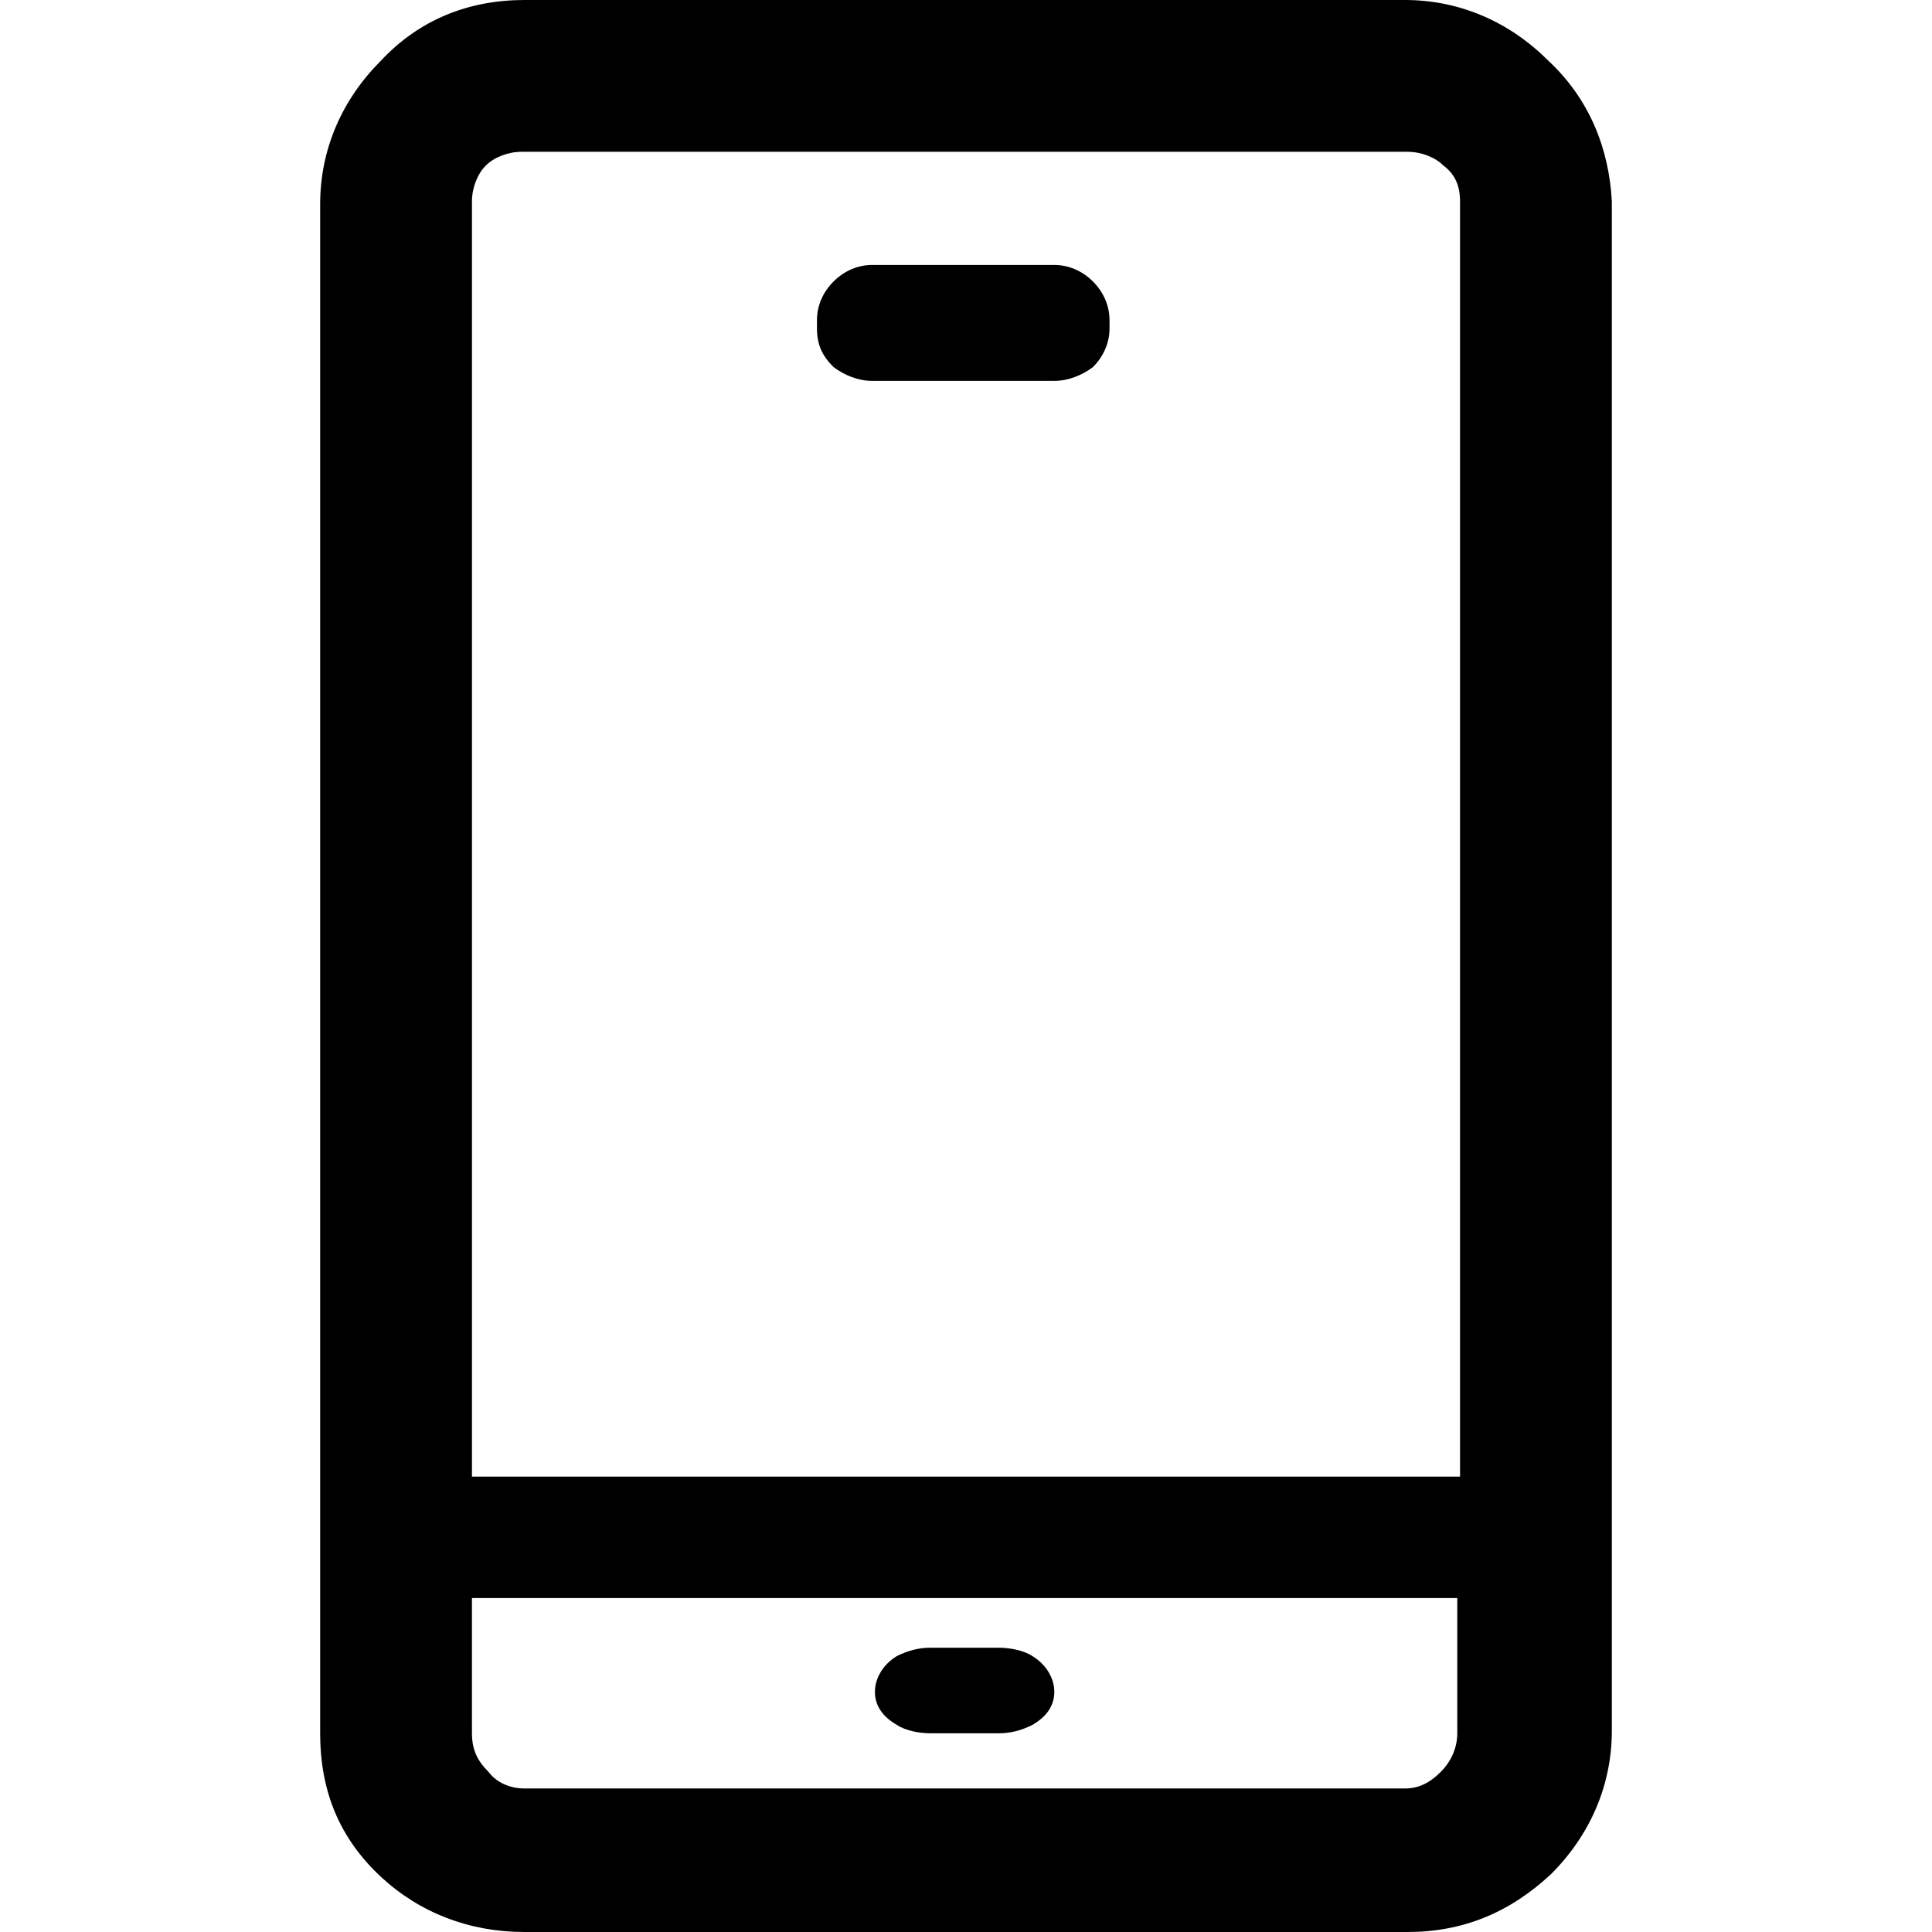 <svg version="1.1" xmlns="http://www.w3.org/2000/svg" xmlns:xlink="http://www.w3.org/1999/xlink" x="0px" y="0px"
	 viewBox="0 0 70 70" style="enable-background:new 0 0 70 70;" xml:space="preserve">
<g>
	<path d="M38.2,9.6h-6.6c-0.5,0-1,0.2-1.4,0.6s-0.6,0.9-0.6,1.4v0.3c0,0.6,0.2,1,0.6,1.4c0.4,0.3,0.9,0.5,1.4,0.5h6.6
		c0.5,0,1-0.2,1.4-0.5c0.4-0.4,0.6-0.9,0.6-1.4v-0.3c0-0.5-0.2-1-0.6-1.4C39.2,9.8,38.7,9.6,38.2,9.6z"/>
	<path d="M32.5,62.5c0.3,0.2,0.8,0.3,1.2,0.3h2.5c0.4,0,0.8-0.1,1.2-0.3c0.7-0.4,0.8-0.9,0.8-1.2c0-0.5-0.3-1-0.8-1.3
		c-0.3-0.2-0.8-0.3-1.2-0.3h-2.5c-0.4,0-0.8,0.1-1.2,0.3c-0.5,0.3-0.8,0.8-0.8,1.3C31.7,61.6,31.8,62.1,32.5,62.5z"/>
	<path d="M56.1,2.2C54.7,0.8,52.9,0,50.9,0H19c-2,0-3.8,0.7-5.2,2.2c-1.4,1.4-2.2,3.2-2.2,5.2v55.4c0,2.1,0.7,3.8,2.2,5.2
		C15.2,69.3,17,70,19,70H51c2,0,3.7-0.7,5.2-2.1c1.4-1.4,2.2-3.2,2.2-5.2V7.3C58.3,5.4,57.6,3.6,56.1,2.2z M52.8,62.8
		c0,0.5-0.2,1-0.6,1.4c-0.4,0.4-0.8,0.6-1.3,0.6H19c-0.5,0-1-0.2-1.3-0.6c-0.4-0.4-0.6-0.8-0.6-1.4v-4.9h35.7V62.8z M52.8,53.5H17.1
		V7.3c0-0.5,0.2-1,0.5-1.3c0.3-0.3,0.8-0.5,1.3-0.5h32.1c0.5,0,1,0.2,1.3,0.5c0.4,0.3,0.6,0.7,0.6,1.3V53.5z"/>
</g>
</svg>
